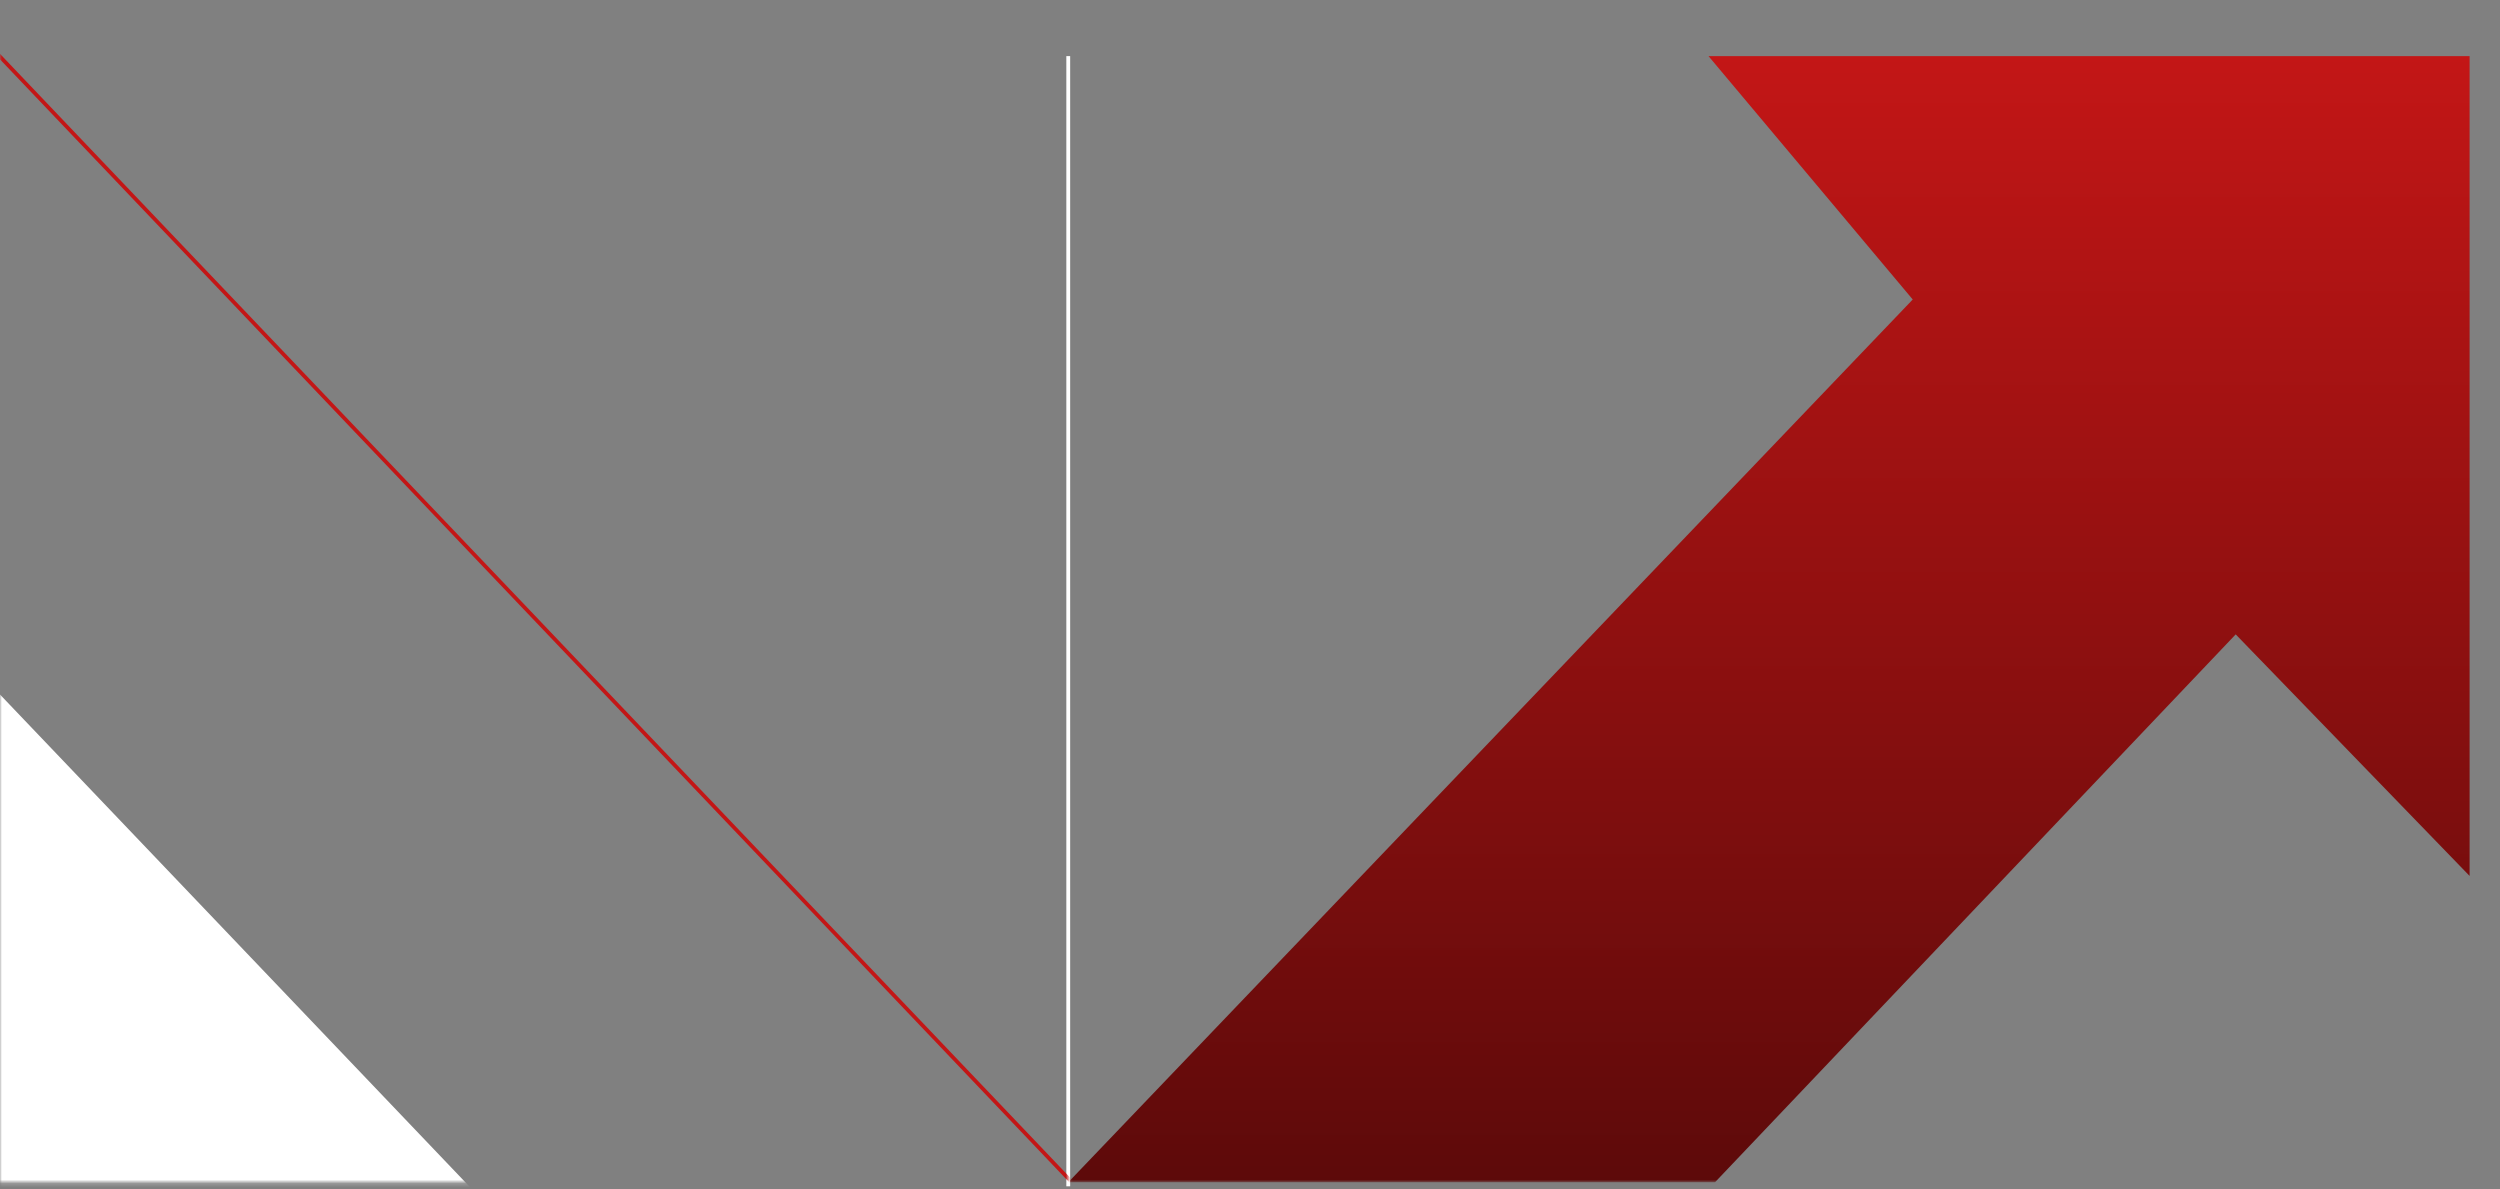 <?xml version="1.0" encoding="UTF-8"?> <svg xmlns="http://www.w3.org/2000/svg" width="658" height="313" viewBox="0 0 658 313" fill="none"><rect x="0" y="0" width="658" height="313" fill="#808080" stroke="none"/><mask id="mask0_124_832" style="mask-type:alpha" maskUnits="userSpaceOnUse" x="281" y="0" width="377" height="312"><path d="M657.558 0L281.919 5.538L281.163 311.181H657.306L657.558 0Z" fill="#FF0000"></path></mask><g mask="url(#mask0_124_832)"><path d="M449.679 14.768L503.431 78.826L281.162 311.181H451.38L588.437 166.968L649.999 230.544V14.768H449.679Z" fill="url(#paint0_linear_124_832)"></path></g><path d="M281.163 14.768V312.236" stroke="white" stroke-width="1.008"></path><mask id="mask1_124_832" style="mask-type:alpha" maskUnits="userSpaceOnUse" x="0" y="8" width="282" height="304"><path d="M281.163 8.439V311.181H0V8.439H281.163Z" fill="#FF0000"></path></mask><g mask="url(#mask1_124_832)"><path d="M-0.756 14.109L345.973 378.229L407.321 321.466L407.384 532.04H182.781" stroke="#C31616" stroke-width="1.008"></path></g><mask id="mask2_124_832" style="mask-type:alpha" maskUnits="userSpaceOnUse" x="0" y="8" width="282" height="304"><path d="M281.163 8.439V311.181H0V8.439H281.163Z" fill="#FF0000"></path></mask><g mask="url(#mask2_124_832)"><path d="M247.907 322.226L186.709 378.49L-35.271 145.833V324.007L102.503 467.468L41.766 531.908H247.907V322.226Z" fill="white"></path></g><defs><linearGradient id="paint0_linear_124_832" x1="465.581" y1="14.768" x2="465.581" y2="311.181" gradientUnits="userSpaceOnUse"><stop stop-color="#C31616"></stop><stop offset="1" stop-color="#5D0A0A"></stop></linearGradient></defs></svg> 